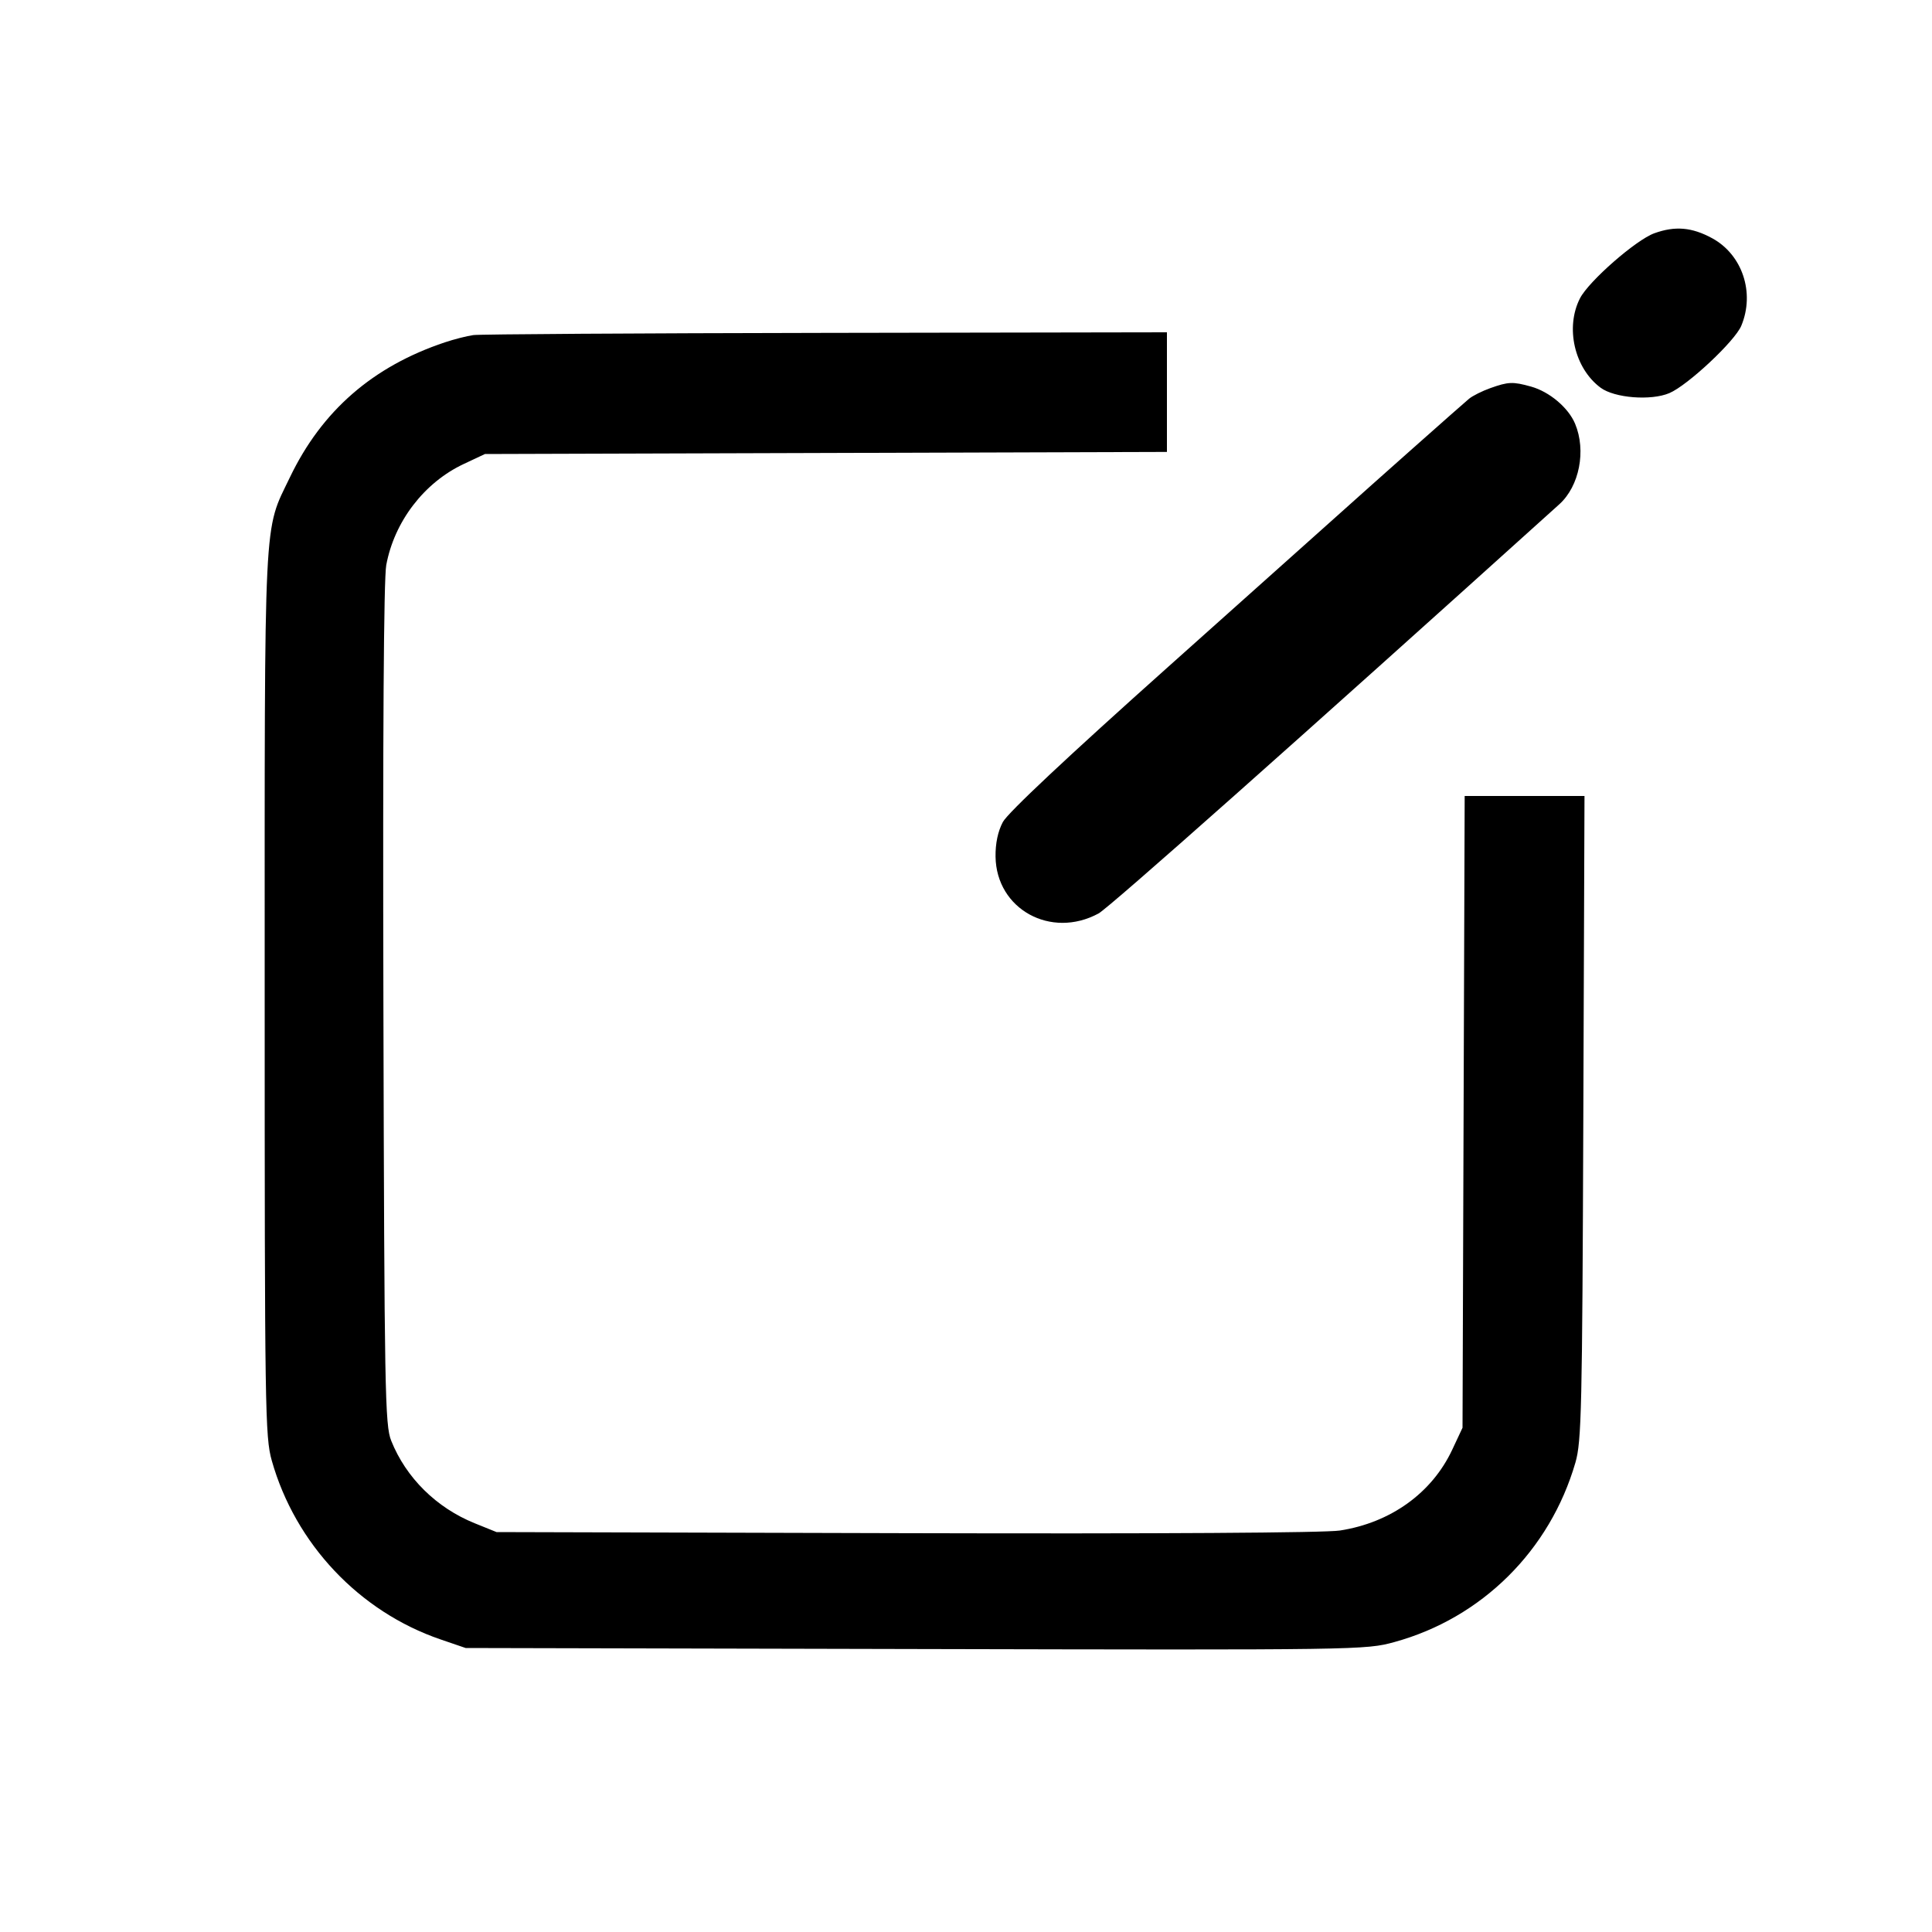 <svg xmlns="http://www.w3.org/2000/svg" width="500" height="500" viewBox="0 0 500 500" version="1.1"><path d="M 428.132 60.371 C 423.372 62.093, 411.152 72.790, 408.895 77.210 C 405.031 84.775, 407.467 95.321, 414.237 100.341 C 417.838 103.012, 427.283 103.753, 432.032 101.737 C 436.773 99.725, 448.978 88.298, 450.643 84.313 C 454.211 75.771, 450.929 65.912, 443.098 61.650 C 437.857 58.798, 433.507 58.426, 428.132 60.371 M 122.500 86.719 C 120.850 86.949, 117.537 87.794, 115.137 88.596 C 96.489 94.825, 83.293 106.313, 75.044 123.500 C 68.146 137.873, 68.500 130.649, 68.500 257 C 68.500 365.072, 68.603 371.865, 70.336 378 C 76.422 399.540, 92.975 417.084, 114 424.276 L 120.500 426.500 236.911 426.766 C 351.951 427.030, 353.412 427.008, 360.866 424.963 C 383.484 418.758, 401.131 401.258, 407.720 378.500 C 409.295 373.058, 409.485 364.765, 409.761 289.250 L 410.066 206 394.561 206 L 379.056 206 378.778 287.750 L 378.500 369.500 375.830 375.196 C 370.588 386.379, 359.908 394.062, 346.773 396.098 C 342.914 396.696, 299.704 396.960, 234.500 396.785 L 128.500 396.500 122.845 394.214 C 112.930 390.205, 105.079 382.443, 101.245 372.860 C 99.629 368.822, 99.480 360.490, 99.224 260.116 C 99.046 189.986, 99.306 149.797, 99.961 146.251 C 102.046 134.976, 109.762 124.901, 120 120.086 L 125.500 117.500 213.750 117.229 L 302 116.958 302 101.479 L 302 86 213.750 86.150 C 165.213 86.232, 124.150 86.488, 122.500 86.719 M 385.684 100.449 C 383.585 101.197, 381.110 102.436, 380.184 103.200 C 378.573 104.531, 354.303 126.067, 347 132.646 C 345.075 134.380, 325.050 152.278, 302.500 172.419 C 276.296 195.823, 260.791 210.375, 259.535 212.744 C 258.254 215.160, 257.597 218.281, 257.647 221.716 C 257.843 235.289, 271.967 243.076, 284.298 236.408 C 287.032 234.929, 336.373 191.112, 403.556 130.500 C 408.742 125.821, 410.543 116.628, 407.636 109.671 C 405.897 105.509, 400.986 101.368, 396.219 100.044 C 391.508 98.736, 390.364 98.780, 385.684 100.449" stroke="none" fill-rule="evenodd"/></svg>